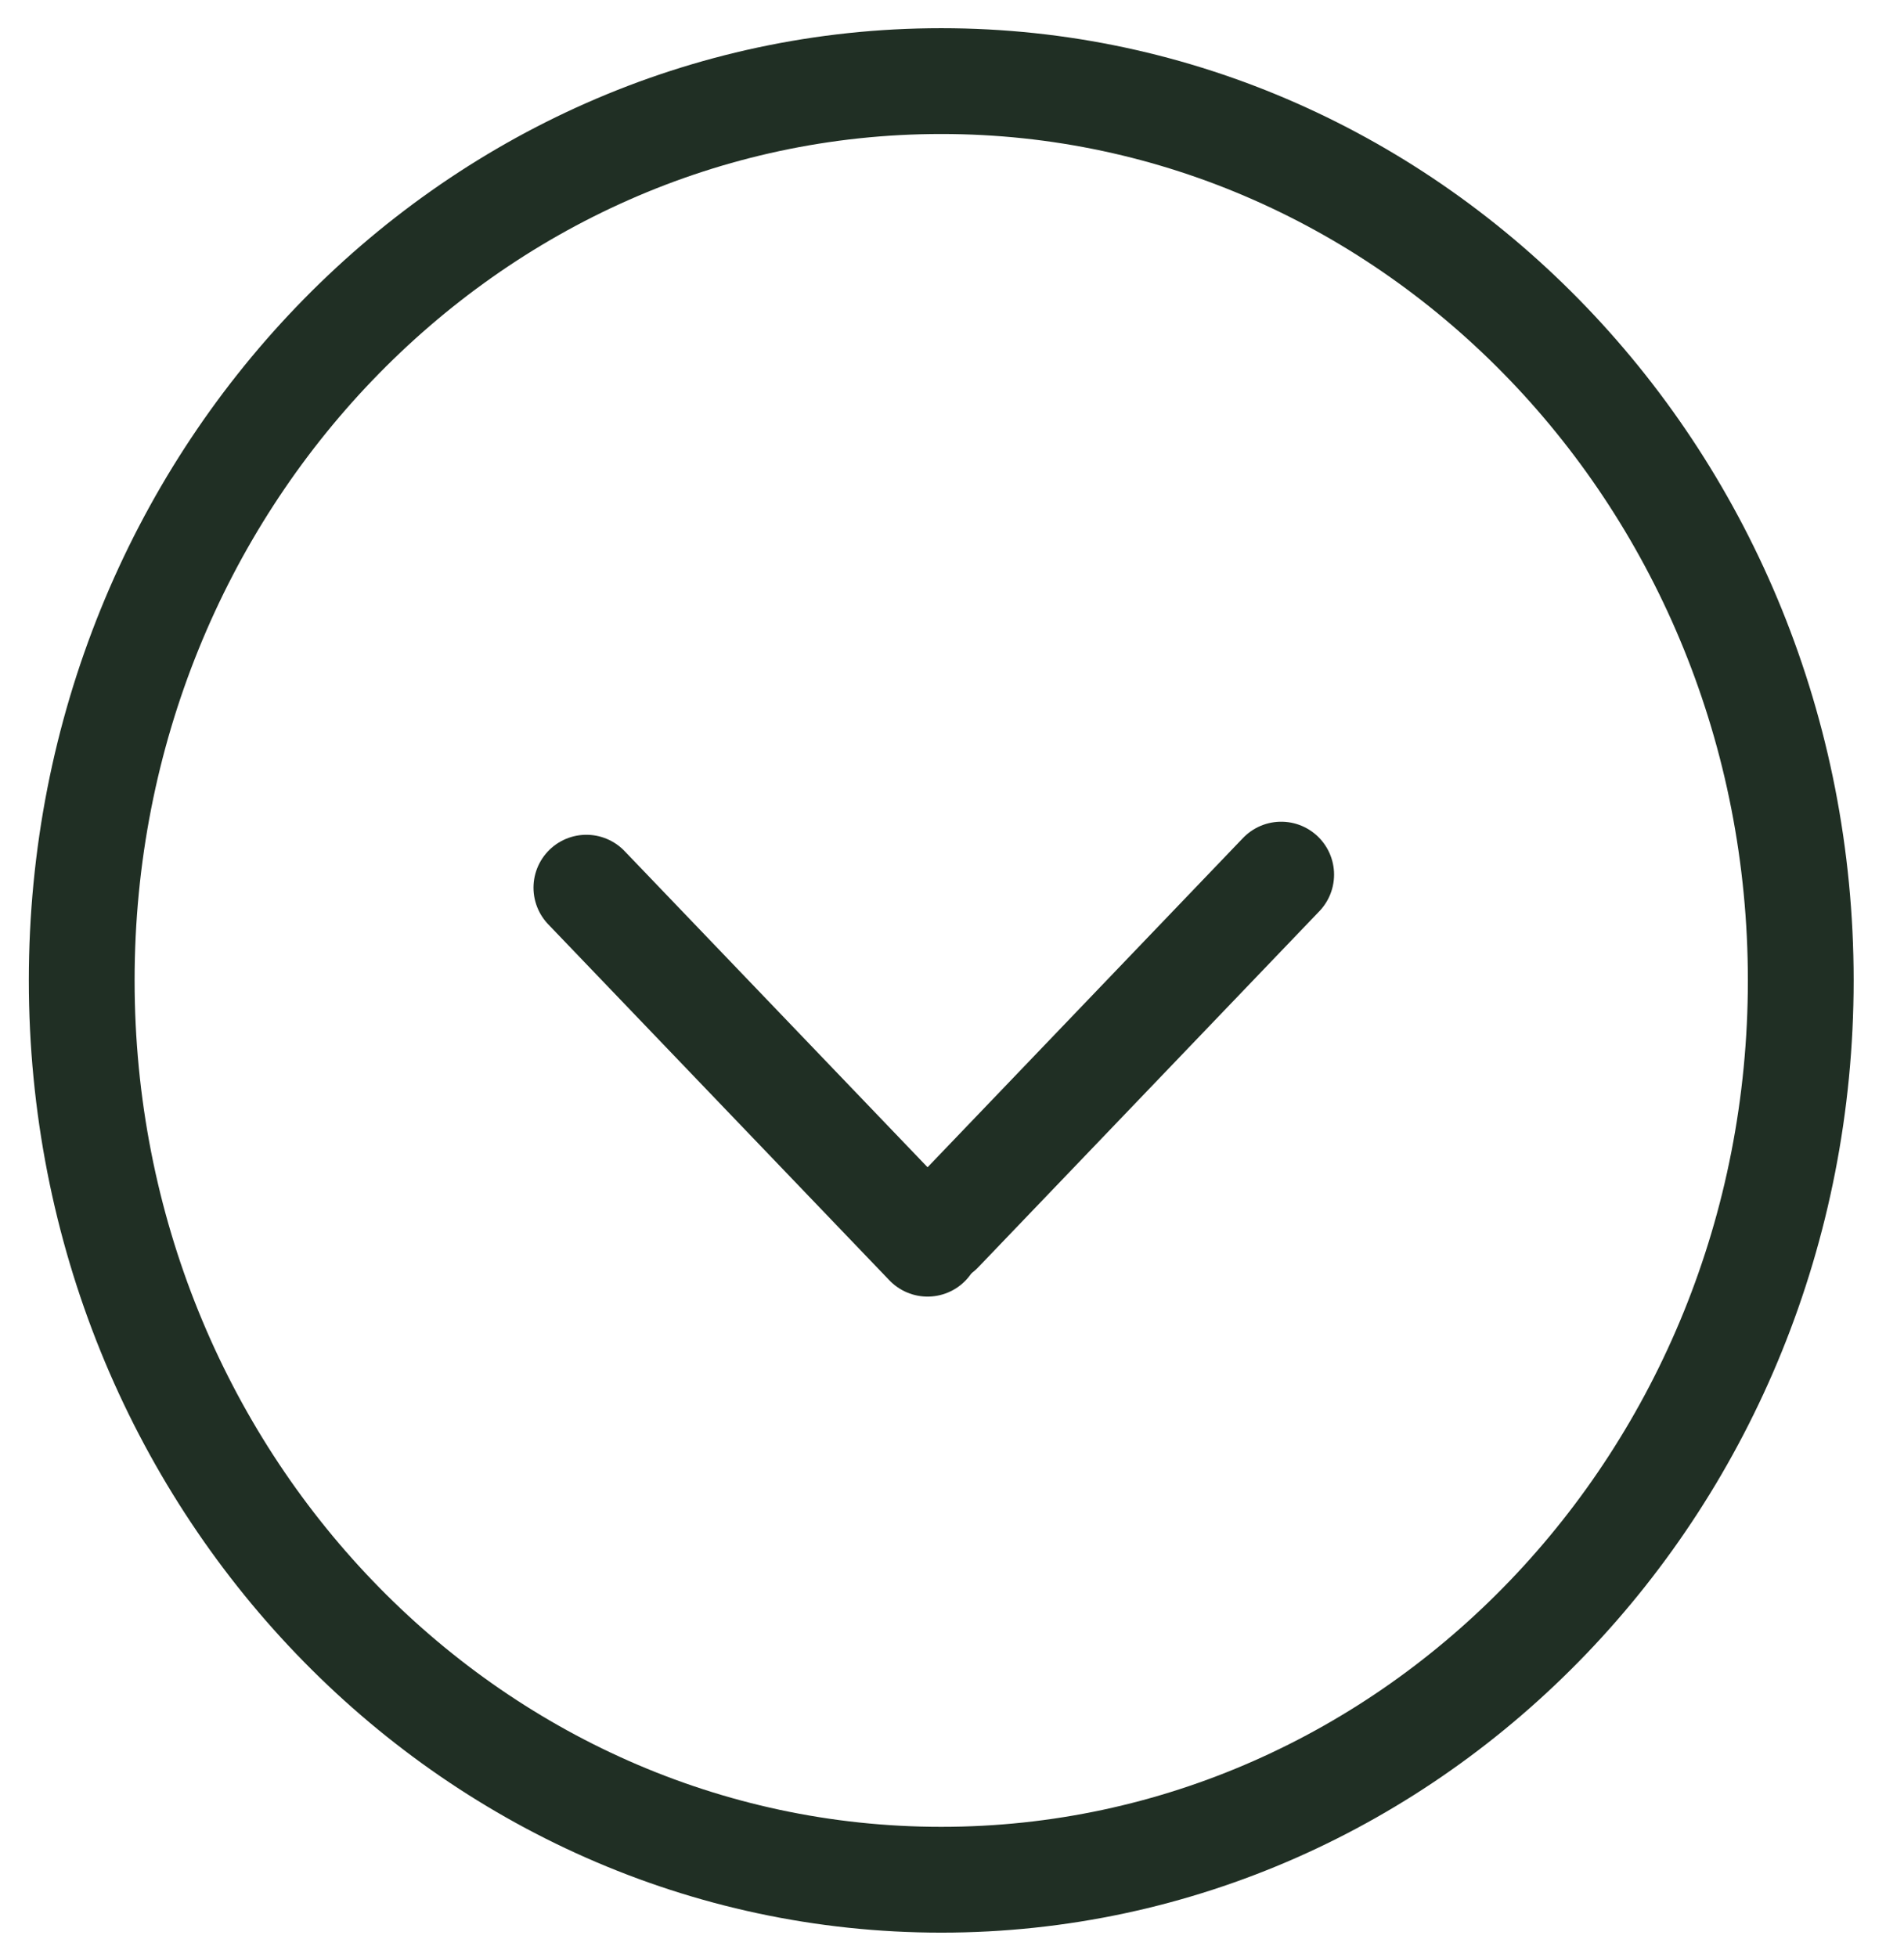 <svg width="36" height="37" viewBox="0 0 36 37" fill="none" xmlns="http://www.w3.org/2000/svg">
<path d="M34.048 18.533C34.048 27.963 26.733 35.533 17.797 35.533C8.861 35.533 1.545 27.963 1.545 18.533C1.545 9.104 8.861 1.533 17.797 1.533C26.733 1.533 34.048 9.104 34.048 18.533Z" stroke="#202F24" stroke-width="2"/>
<path d="M11.087 16.78L17.538 23.51" stroke="#202F24" stroke-width="2" stroke-linecap="round"/>
<path d="M17.774 23.264L24.224 16.533" stroke="#202F24" stroke-width="2" stroke-linecap="round"/>
</svg>
